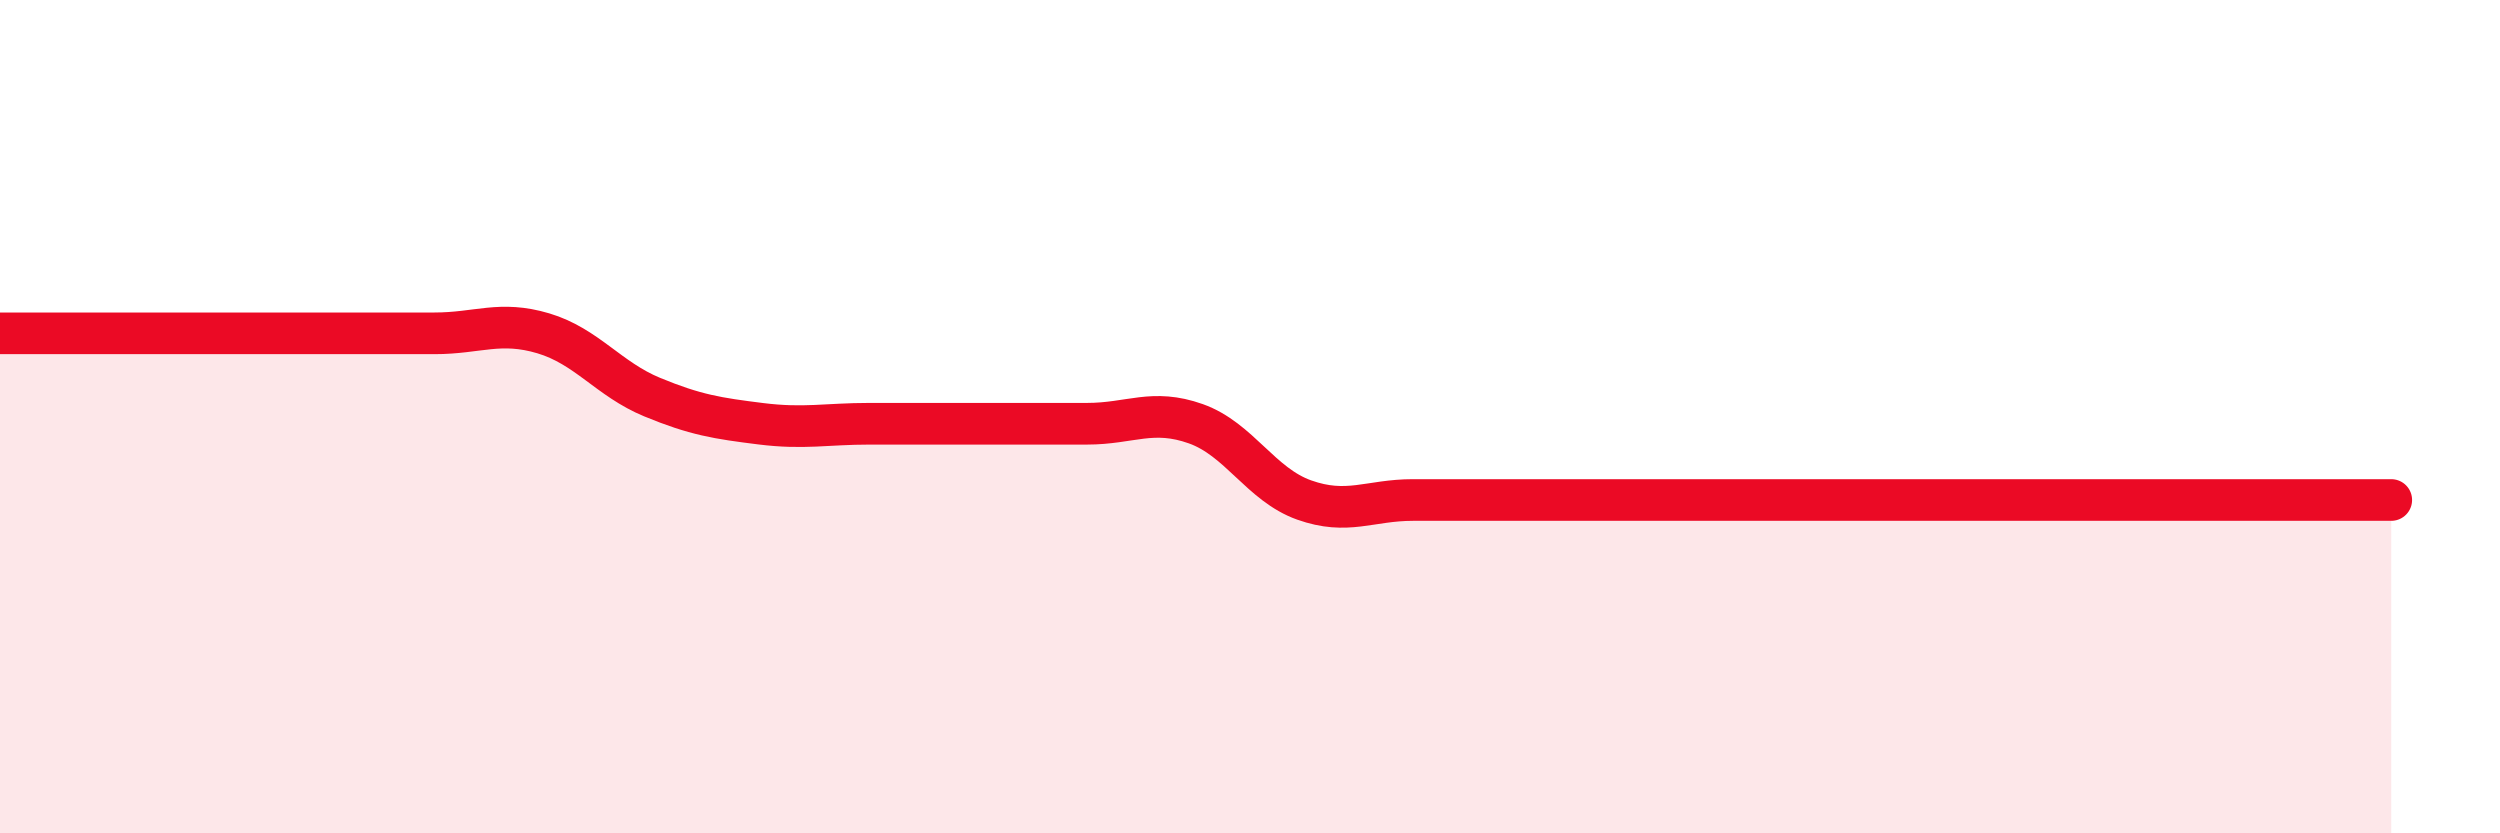 
    <svg width="60" height="20" viewBox="0 0 60 20" xmlns="http://www.w3.org/2000/svg">
      <path
        d="M 0,8 C 0.52,8 1.57,8 2.61,8 C 3.65,8 4.18,8 5.22,8 C 6.26,8 6.79,8 7.83,8 C 8.87,8 9.39,8 10.43,8 C 11.47,8 12,7.69 13.04,8 C 14.08,8.31 14.61,9.1 15.65,9.53 C 16.69,9.96 17.22,10.04 18.26,10.17 C 19.3,10.3 19.83,10.17 20.87,10.17 C 21.91,10.17 22.44,10.17 23.48,10.17 C 24.52,10.17 25.05,10.17 26.09,10.17 C 27.13,10.17 27.66,9.8 28.7,10.17 C 29.74,10.54 30.26,11.63 31.3,12 C 32.34,12.37 32.87,12 33.91,12 C 34.95,12 35.48,12 36.52,12 C 37.56,12 38.09,12 39.13,12 C 40.17,12 40.7,12 41.74,12 C 42.78,12 43.31,12 44.35,12 C 45.39,12 45.92,12 46.96,12 C 48,12 48.53,12 49.57,12 C 50.61,12 51.13,12 52.17,12 C 53.21,12 53.74,12 54.78,12 C 55.82,12 56.87,12 57.39,12L57.39 20L0 20Z"
        fill="#EB0A25"
        opacity="0.1"
        stroke-linecap="round"
        stroke-linejoin="round"
      />
      <path
        d="M 0,8 C 0.52,8 1.57,8 2.61,8 C 3.65,8 4.18,8 5.22,8 C 6.26,8 6.79,8 7.83,8 C 8.87,8 9.39,8 10.43,8 C 11.47,8 12,7.69 13.04,8 C 14.08,8.31 14.61,9.1 15.65,9.53 C 16.69,9.96 17.22,10.04 18.26,10.17 C 19.3,10.3 19.83,10.17 20.87,10.17 C 21.91,10.17 22.44,10.17 23.48,10.17 C 24.52,10.17 25.05,10.17 26.09,10.17 C 27.13,10.17 27.66,9.8 28.7,10.17 C 29.74,10.54 30.26,11.63 31.3,12 C 32.34,12.37 32.87,12 33.91,12 C 34.95,12 35.48,12 36.52,12 C 37.56,12 38.09,12 39.13,12 C 40.17,12 40.7,12 41.74,12 C 42.78,12 43.31,12 44.35,12 C 45.39,12 45.92,12 46.96,12 C 48,12 48.53,12 49.57,12 C 50.61,12 51.13,12 52.17,12 C 53.21,12 53.74,12 54.78,12 C 55.82,12 56.87,12 57.39,12"
        stroke="#EB0A25"
        stroke-width="1"
        fill="none"
        stroke-linecap="round"
        stroke-linejoin="round"
      />
    </svg>
  